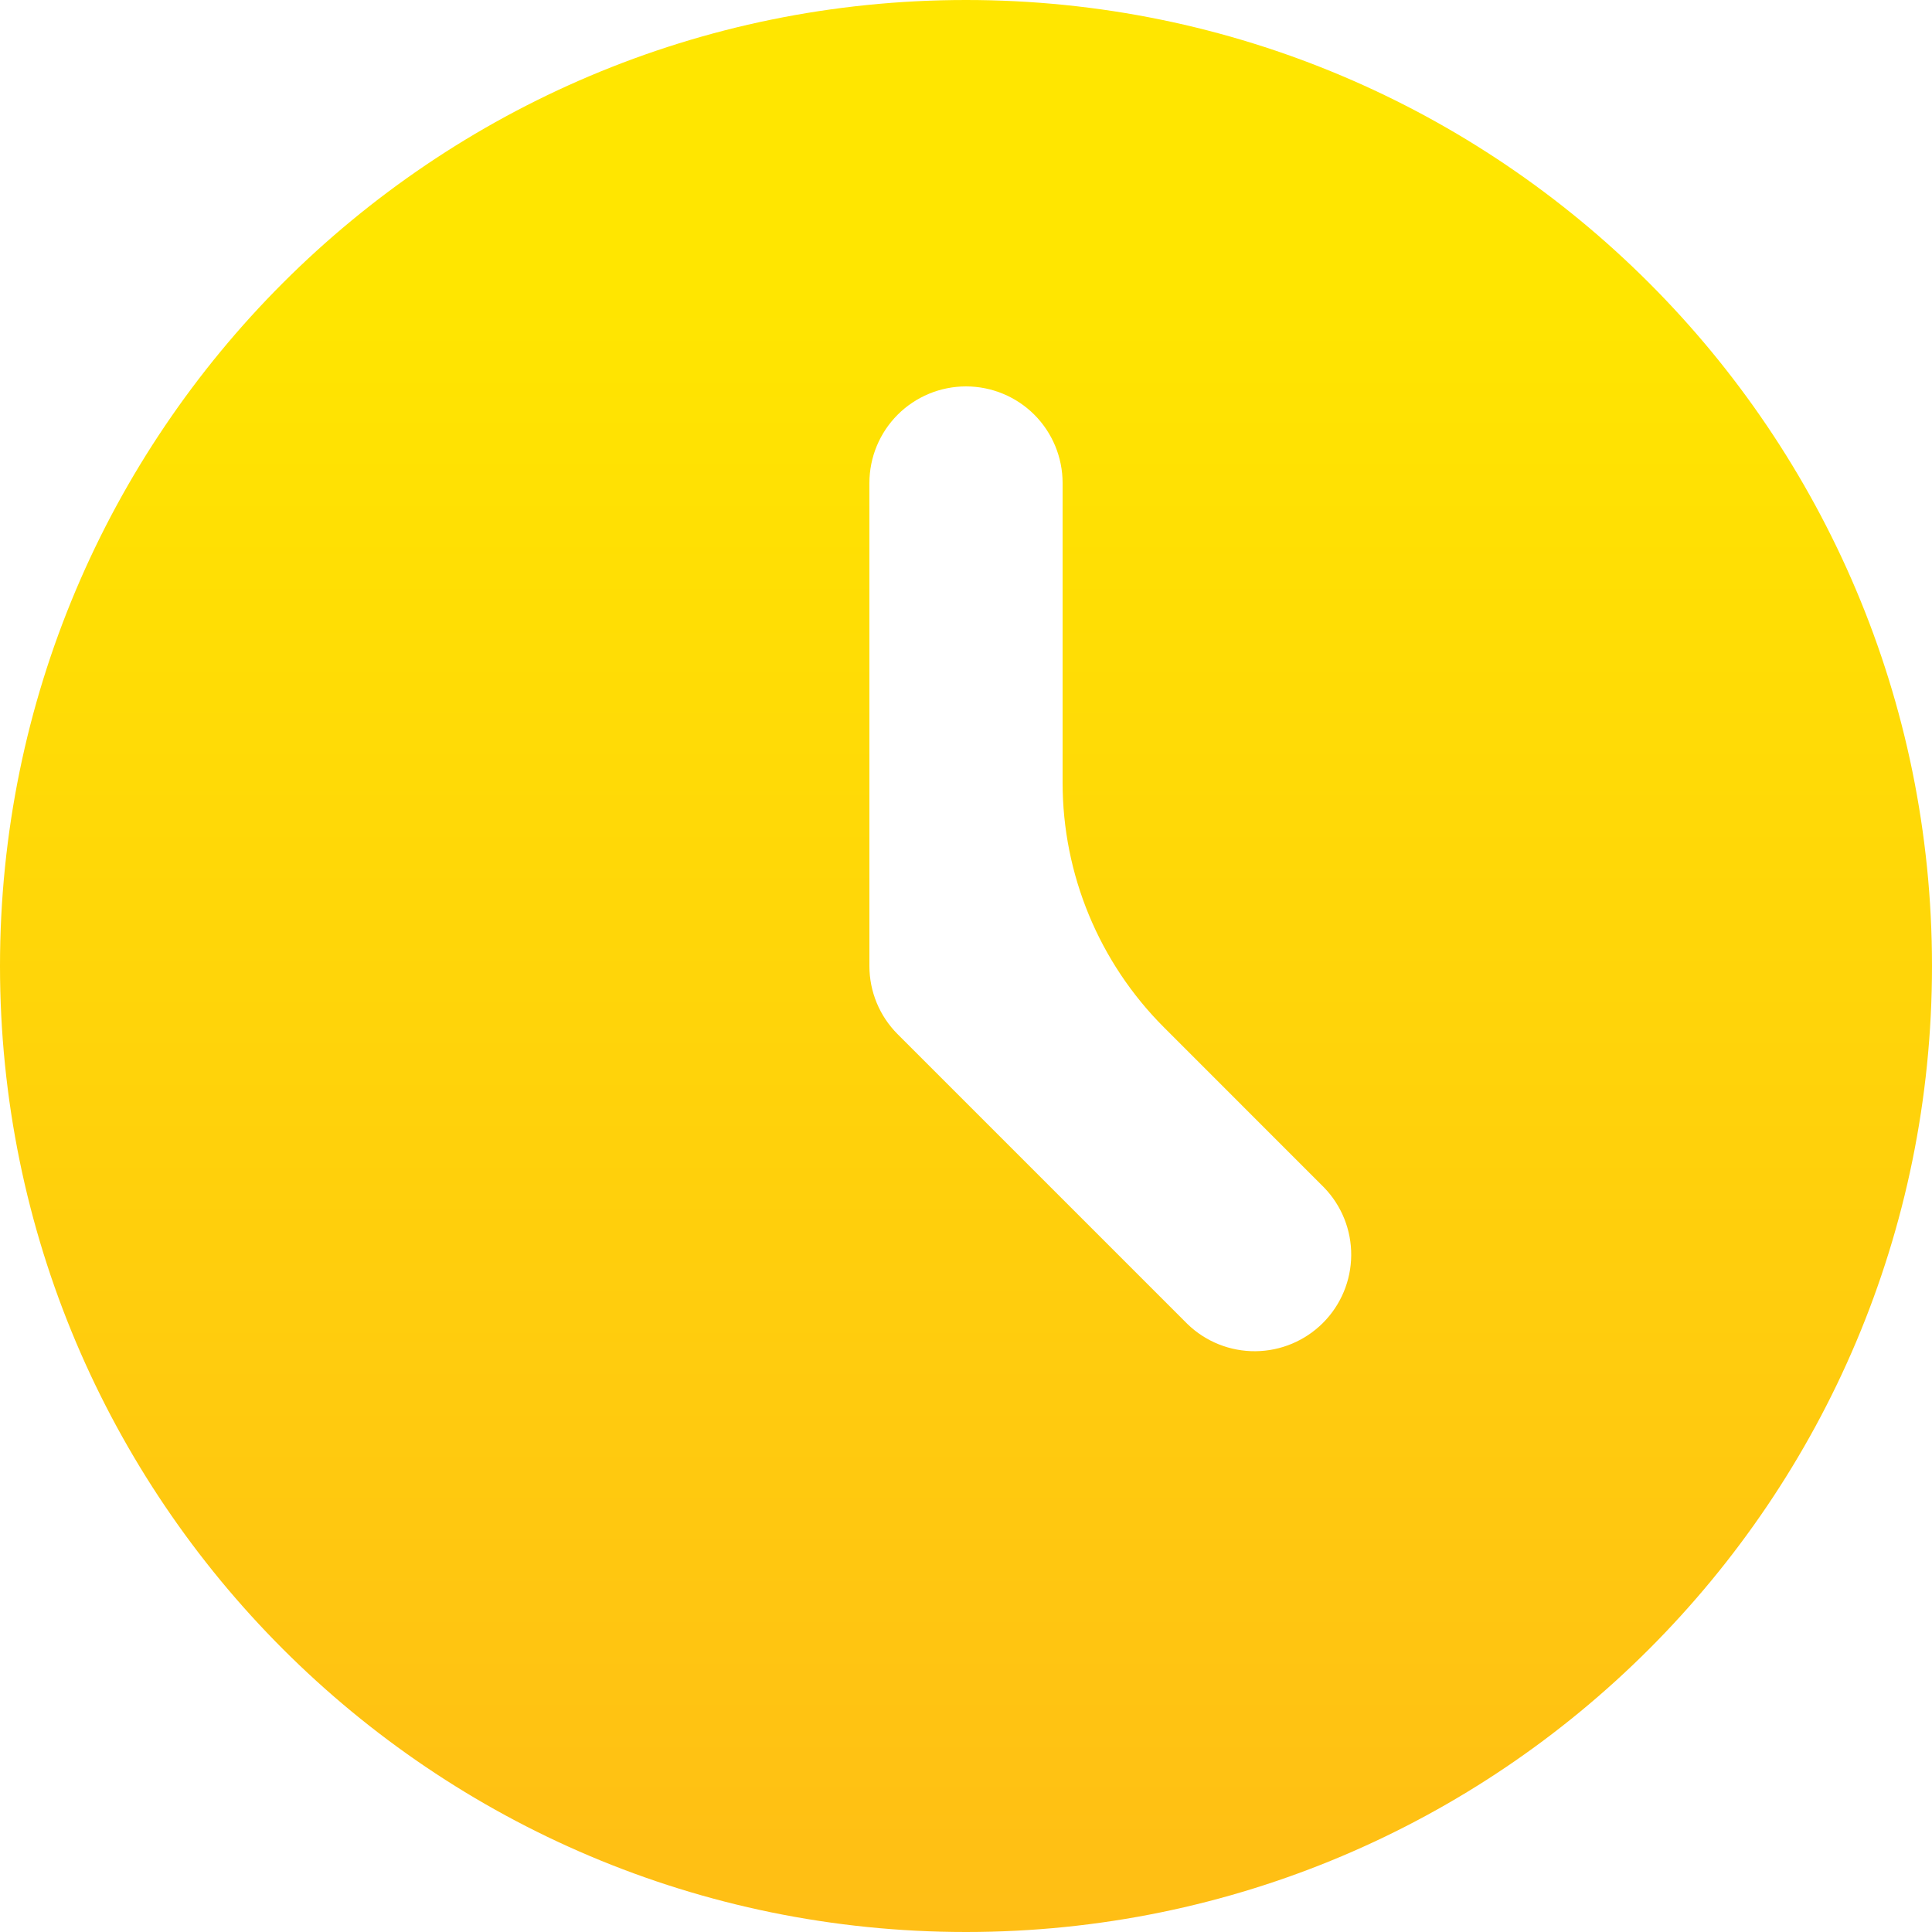 <svg width="44" height="44" viewBox="0 0 44 44" fill="none" xmlns="http://www.w3.org/2000/svg">
<path d="M22 0C34.151 0 44 9.849 44 22C44 34.151 34.151 44 22 44C9.849 44 0 34.151 0 22C0 9.849 9.849 0 22 0ZM22 8.8C21.416 8.8 20.857 9.032 20.444 9.444C20.032 9.857 19.8 10.416 19.8 11V22C19.8 22.583 20.032 23.143 20.445 23.555L27.045 30.155C27.459 30.556 28.015 30.778 28.592 30.773C29.169 30.768 29.721 30.537 30.129 30.129C30.537 29.721 30.768 29.169 30.773 28.592C30.778 28.015 30.556 27.459 30.155 27.045L26.509 23.398C25.031 21.92 24.2 19.915 24.2 17.824V11C24.2 10.416 23.968 9.857 23.556 9.444C23.143 9.032 22.584 8.8 22 8.8Z" fill="url(#clock_paint0_linear_724_36155)"/>
<defs>
<linearGradient id="clock_paint0_linear_724_36155" x1="22" y1="6.355" x2="22" y2="44" gradientUnits="userSpaceOnUse">
<stop stop-color="#FFE600"/>
<stop offset="1" stop-color="#FFBE15"/>
</linearGradient>
</defs>
</svg>
